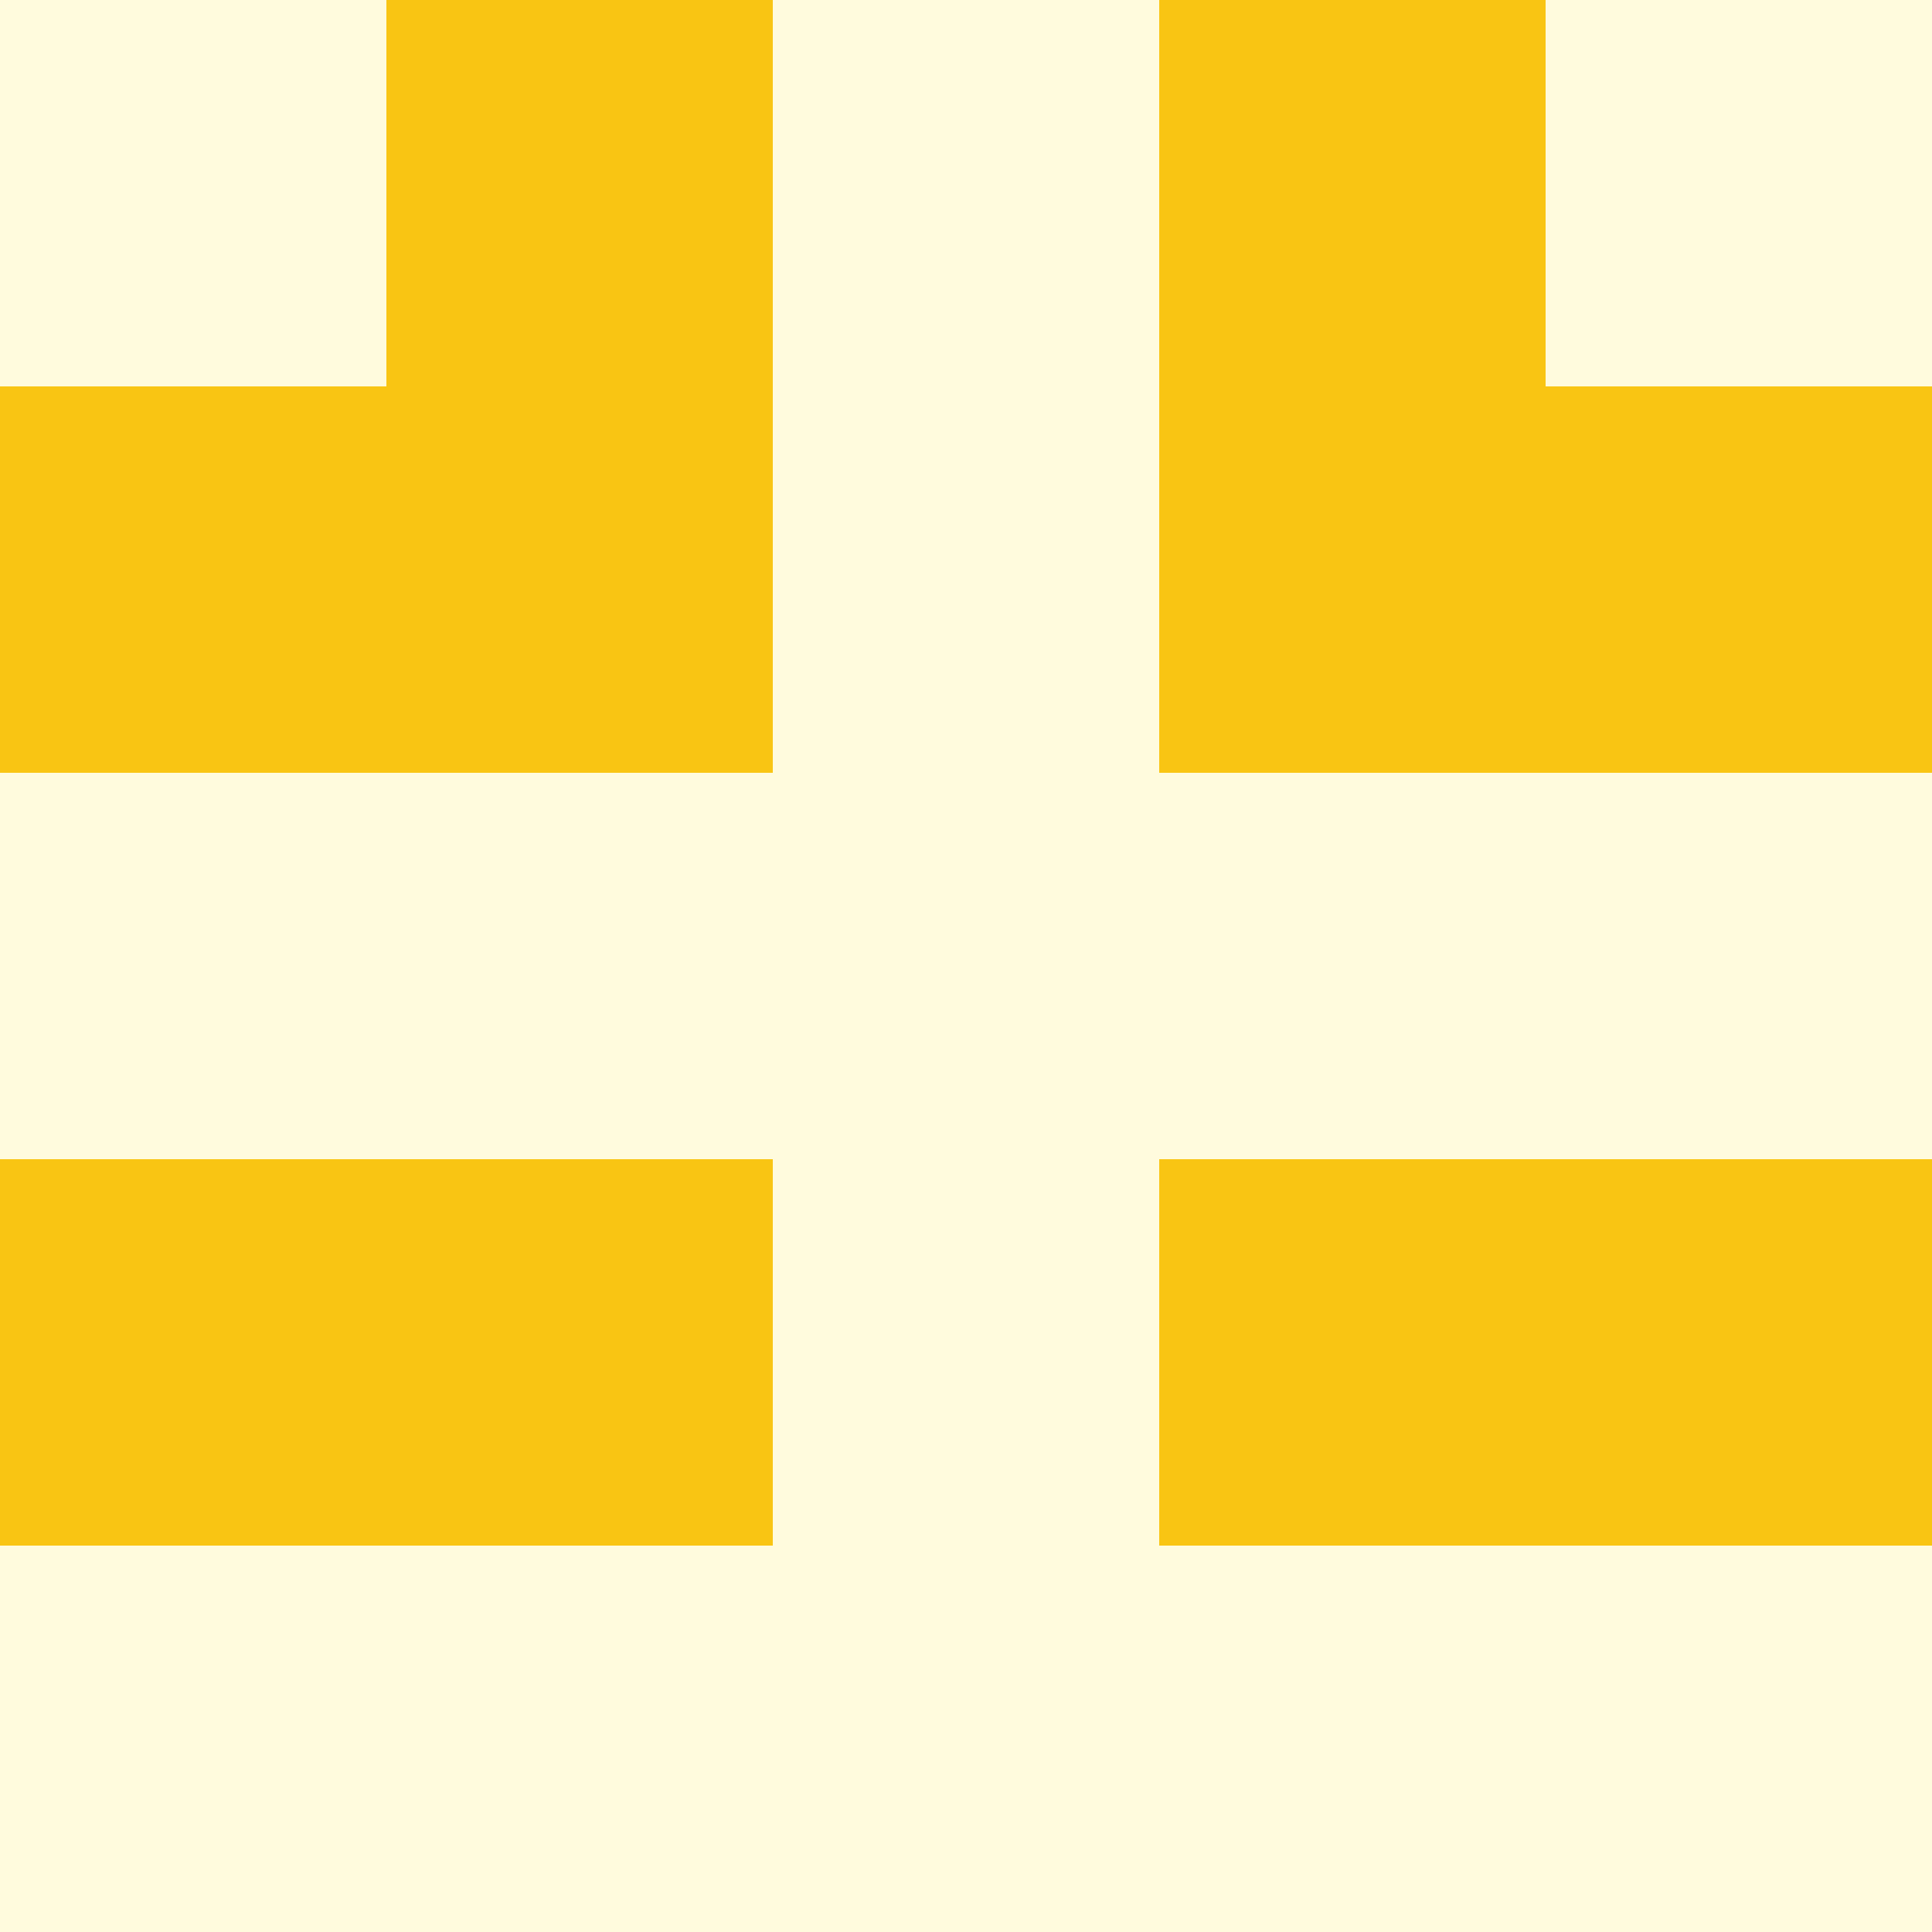   <svg viewBox="0 0 350 350" xmlns="http://www.w3.org/2000/svg">
    <rect x="0" y="0" width="350" height="350" style="fill: #fffbdd" />
          <rect x="70" y="0" width="70" height="70" style="fill: #f9c513" />
            <rect x="210" y="0" width="70" height="70" style="fill: #f9c513" />
          <rect x="70" y="70" width="70" height="70" style="fill: #f9c513" />
            <rect x="210" y="70" width="70" height="70" style="fill: #f9c513" />
          <rect x="70" y="210" width="70" height="70" style="fill: #f9c513" />
            <rect x="210" y="210" width="70" height="70" style="fill: #f9c513" />
          <rect x="0" y="70" width="70" height="70" style="fill: #f9c513" />
            <rect x="280" y="70" width="70" height="70" style="fill: #f9c513" />
          <rect x="0" y="210" width="70" height="70" style="fill: #f9c513" />
            <rect x="280" y="210" width="70" height="70" style="fill: #f9c513" />
  </svg>
